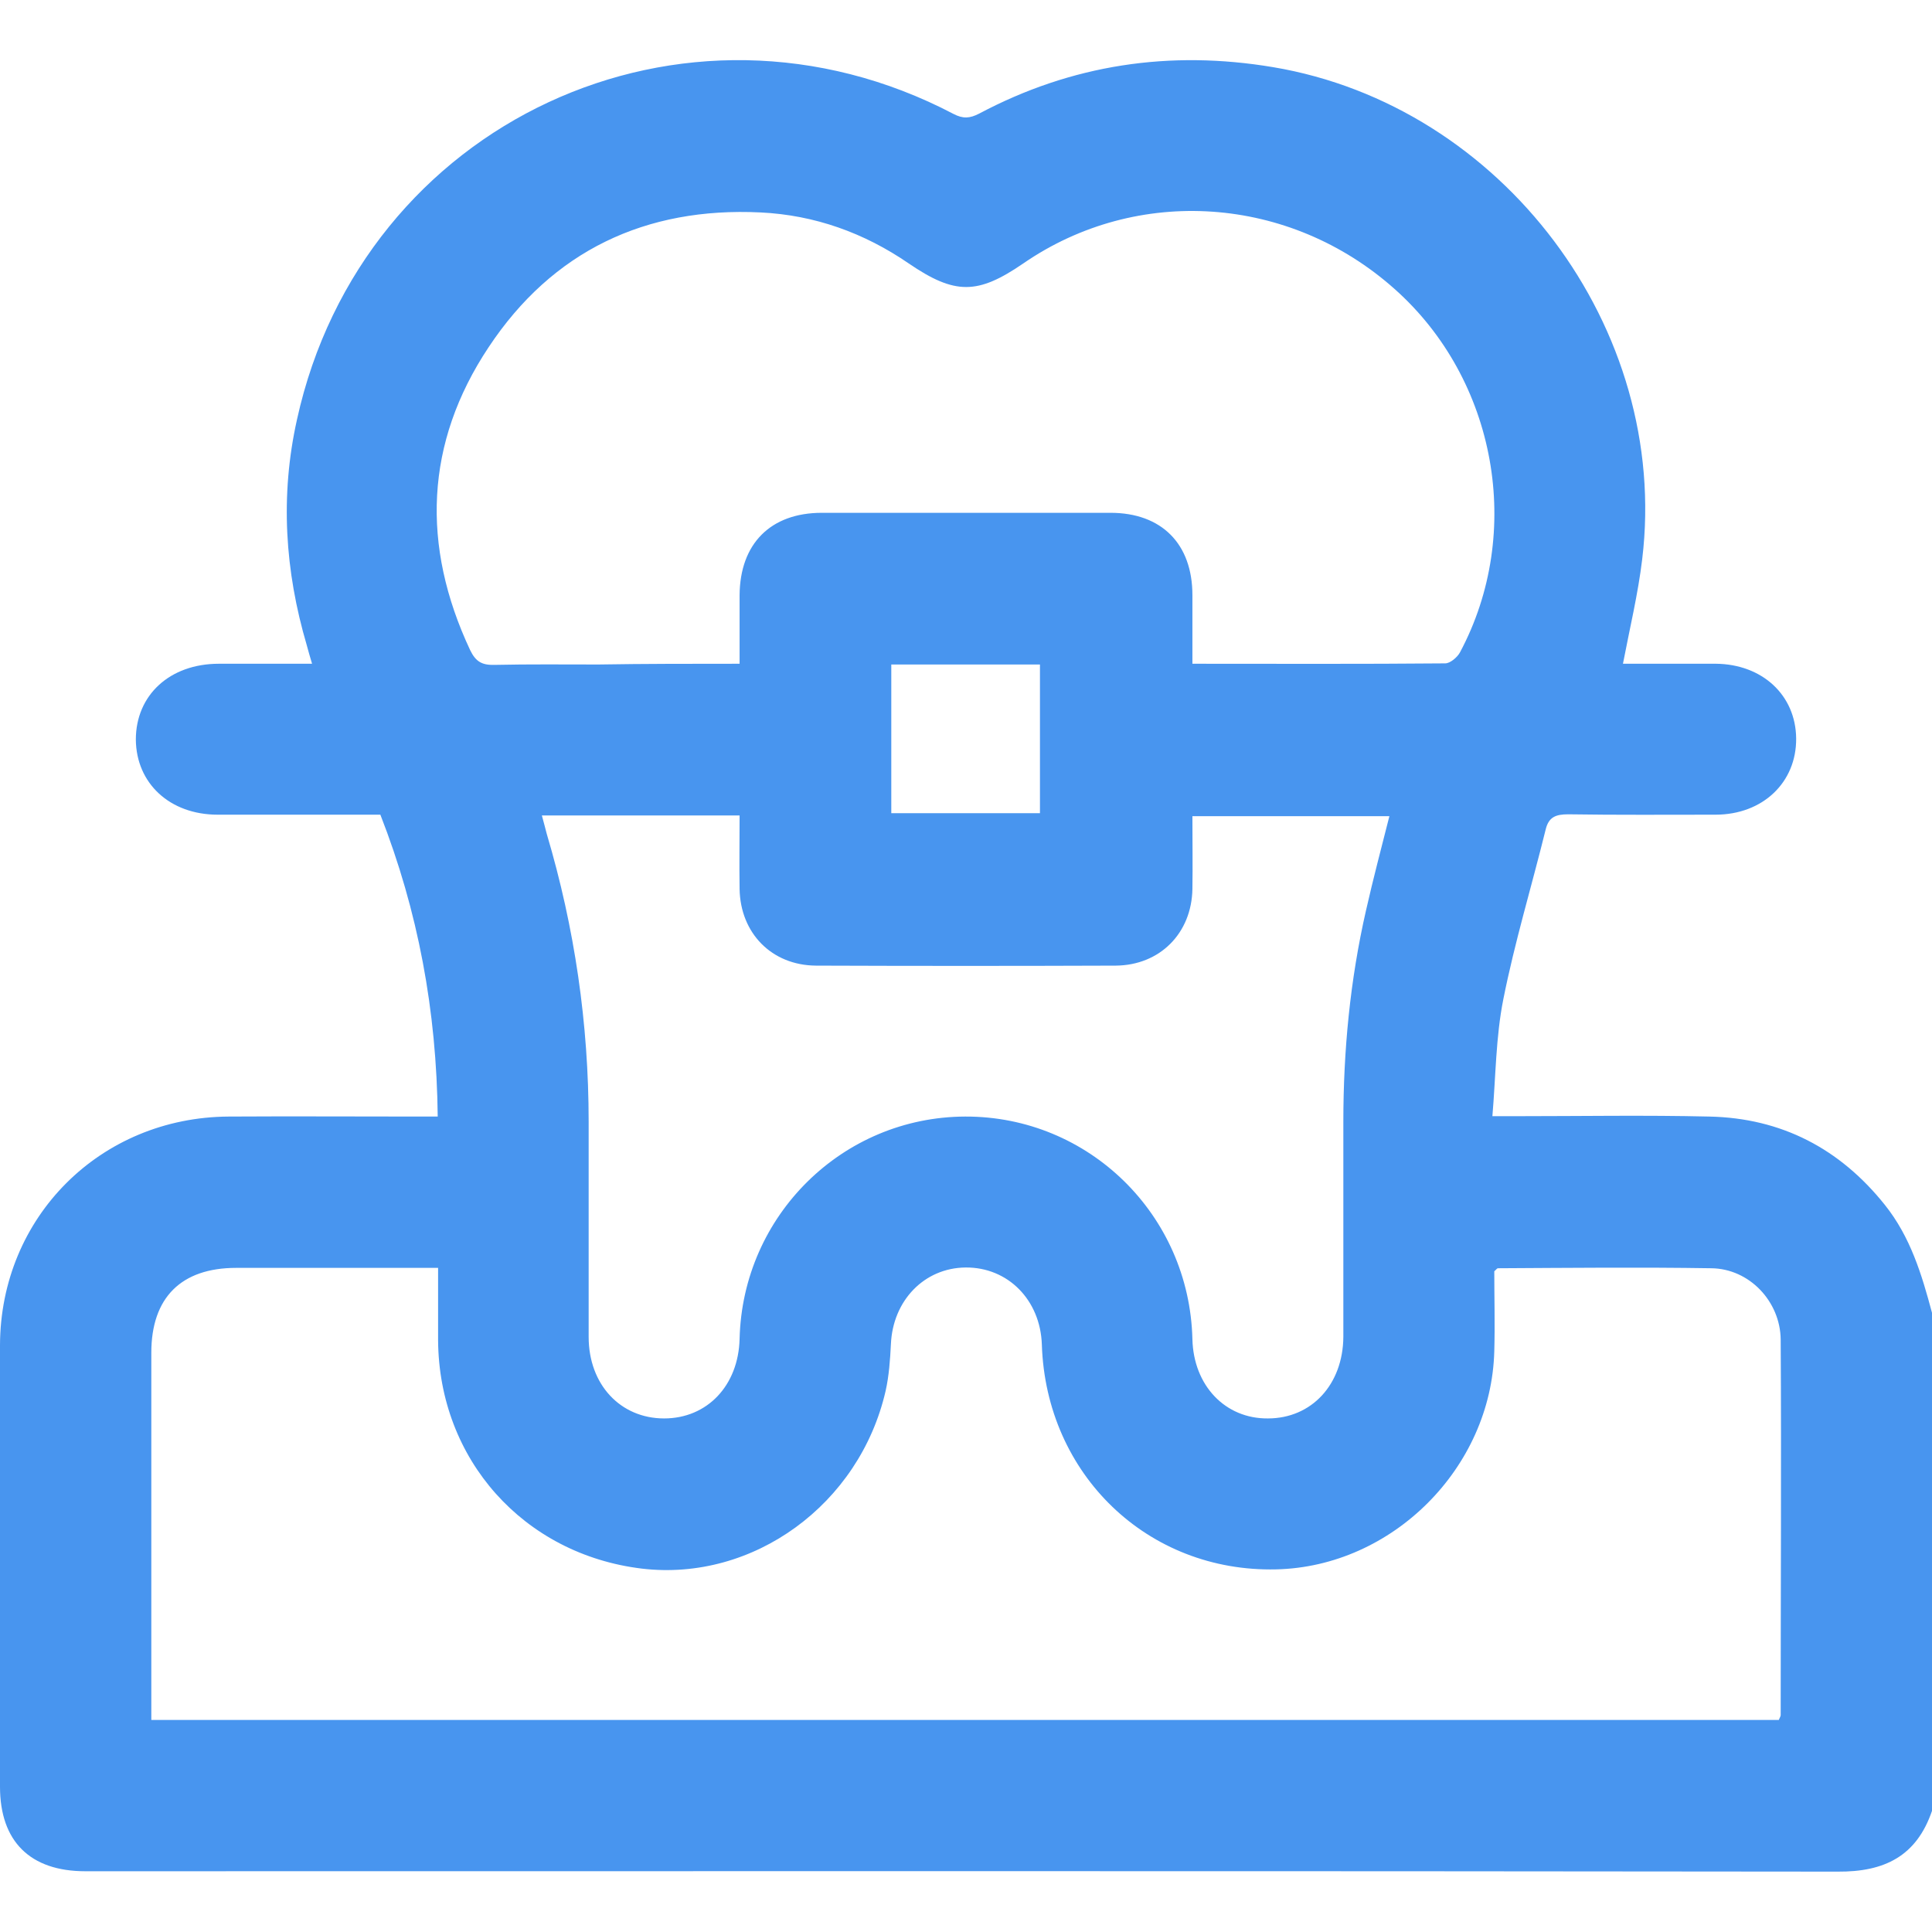 <?xml version="1.0" encoding="utf-8"?>
<!-- Generator: Adobe Illustrator 25.2.1, SVG Export Plug-In . SVG Version: 6.00 Build 0)  -->
<svg version="1.1" id="Layer_1" xmlns="http://www.w3.org/2000/svg" xmlns:xlink="http://www.w3.org/1999/xlink" x="0px" y="0px"
	 viewBox="0 0 512 512" style="enable-background:new 0 0 512 512;" xml:space="preserve">
<style type="text/css">
	.st0{fill:#4895EF;}
</style>
<g>
	<path class="st0" d="M512,347.9c0,44,0,88,0,132c-4.1,12-12.6,16.2-25,16.1c-154.8-0.2-309.6-0.1-464.4-0.1C8,495.9,0,488,0,473.5
		c0-39-0.1-78,0-117c0.1-34,26.6-60.4,60.6-60.6c16.7-0.1,33.3,0,50,0c1.7,0,3.5,0,5.4,0c-0.3-28.1-5.2-54.4-15.2-80
		c-14.4,0-28.8,0-43.1,0c-12.7,0-21.6-8.3-21.7-19.9C36,184.2,45,175.9,58,175.9c8.1,0,16.2,0,24.7,0c-0.6-2-1-3.4-1.4-4.9
		c-5.8-19.7-7.1-39.6-2.6-59.8C96,32.4,181.2-7.3,252.7,30.2c2.5,1.3,4.3,1.2,6.8-0.1c24.5-13,50.5-16.9,77.9-12.3
		C398.1,28,442.6,87,435.2,148.2c-1.1,9.2-3.3,18.3-5.1,27.7c8,0,16.3,0,24.6,0c12.3,0.1,21.2,8.3,21.3,19.8
		c0.1,11.6-8.8,20.2-21.4,20.2c-13,0-26,0.1-39-0.1c-3.3,0-5.2,0.7-6,4.1c-3.7,15-8.2,29.8-11.2,44.9c-2,10-2,20.4-2.9,31
		c2.9,0,4.7,0,6.5,0c17,0,34-0.3,51,0.1c19.1,0.4,34.6,8.5,46.5,23.4C506.3,327.8,509.3,337.8,512,347.9z M471.4,455.8
		c0.3-0.7,0.5-1,0.5-1.3c0-33.2,0.2-66.3,0-99.5c-0.1-10.1-8.3-18.8-18.4-18.9c-18.8-0.3-37.7-0.1-56.5,0c-0.3,0-0.5,0.4-1,0.8
		c0,6.9,0.2,14.1,0,21.2c-0.8,30.9-27,57.1-57.8,57.8c-34,0.8-61-25.1-62.1-59.6c-0.4-11.8-9-20.5-20.2-20.4
		c-11,0.1-19.3,8.8-19.8,20.3c-0.2,4.1-0.5,8.4-1.4,12.4c-6.9,30.1-35.1,50.6-64.6,47.1c-31.4-3.8-53.8-29-54-60.5
		c0-6.3,0-12.6,0-19.2c-18.2,0-35.8,0-53.5,0c-14.6,0-22.5,7.9-22.5,22.5c0,30.7,0,61.3,0,92c0,1.8,0,3.5,0,5.3
		C184.3,455.8,327.7,455.8,471.4,455.8z M196,175.9c0-6.6,0-12.4,0-18.2c0.1-13.6,8.2-21.8,21.8-21.8c25.5,0,51,0,76.5,0
		c13.5,0,21.7,8.2,21.7,21.8c0,5.9,0,11.9,0,18.2c22.7,0,44.9,0.1,67-0.1c1.3,0,3.2-1.6,3.9-2.9c17-31.8,9.7-72.3-17.3-96.3
		c-27.8-24.8-68.2-27.6-98.4-6.8c-12.1,8.3-18.1,8.4-30.4,0c-11.8-8.1-24.9-12.8-39.2-13.5c-30.5-1.5-55.2,10.2-72.1,35.7
		c-16.9,25.4-17.9,52.6-4.9,80.3c1.5,3.1,3.2,4,6.5,3.9c9.2-0.2,18.3-0.1,27.5-0.1C170.9,175.9,183.2,175.9,196,175.9z M196,216.1
		c-17.7,0-34.8,0-52.4,0c0.5,1.8,0.9,3.4,1.3,4.9c7.4,24.9,11.1,50.3,11.1,76.3c0,19,0,38,0,57c0,12.6,8.4,21.6,20,21.6
		c11.4,0,19.7-8.7,20-21.1c0.8-32.7,27.3-58.8,59.8-58.9c32.7-0.1,59.4,26,60.2,59c0.3,12.3,8.7,21.1,20,21c11.6,0,19.9-9,20-21.6
		c0-19,0-38,0-57c0-18.9,1.8-37.6,6-56c1.9-8.4,4.1-16.7,6.2-25c-17.5,0-34.7,0-52.2,0c0,6.7,0.1,13,0,19.3
		c-0.2,11.7-8.6,20.2-20.3,20.3c-26.5,0.1-53,0.1-79.5,0c-11.7-0.1-20-8.6-20.2-20.3C195.9,229.2,196,222.9,196,216.1z M236.2,215.5
		c13.4,0,26.5,0,39.4,0c0-13.4,0-26.4,0-39.4c-13.3,0-26.2,0-39.4,0C236.2,189.4,236.2,202.3,236.2,215.5z"/>
</g>
</svg>
